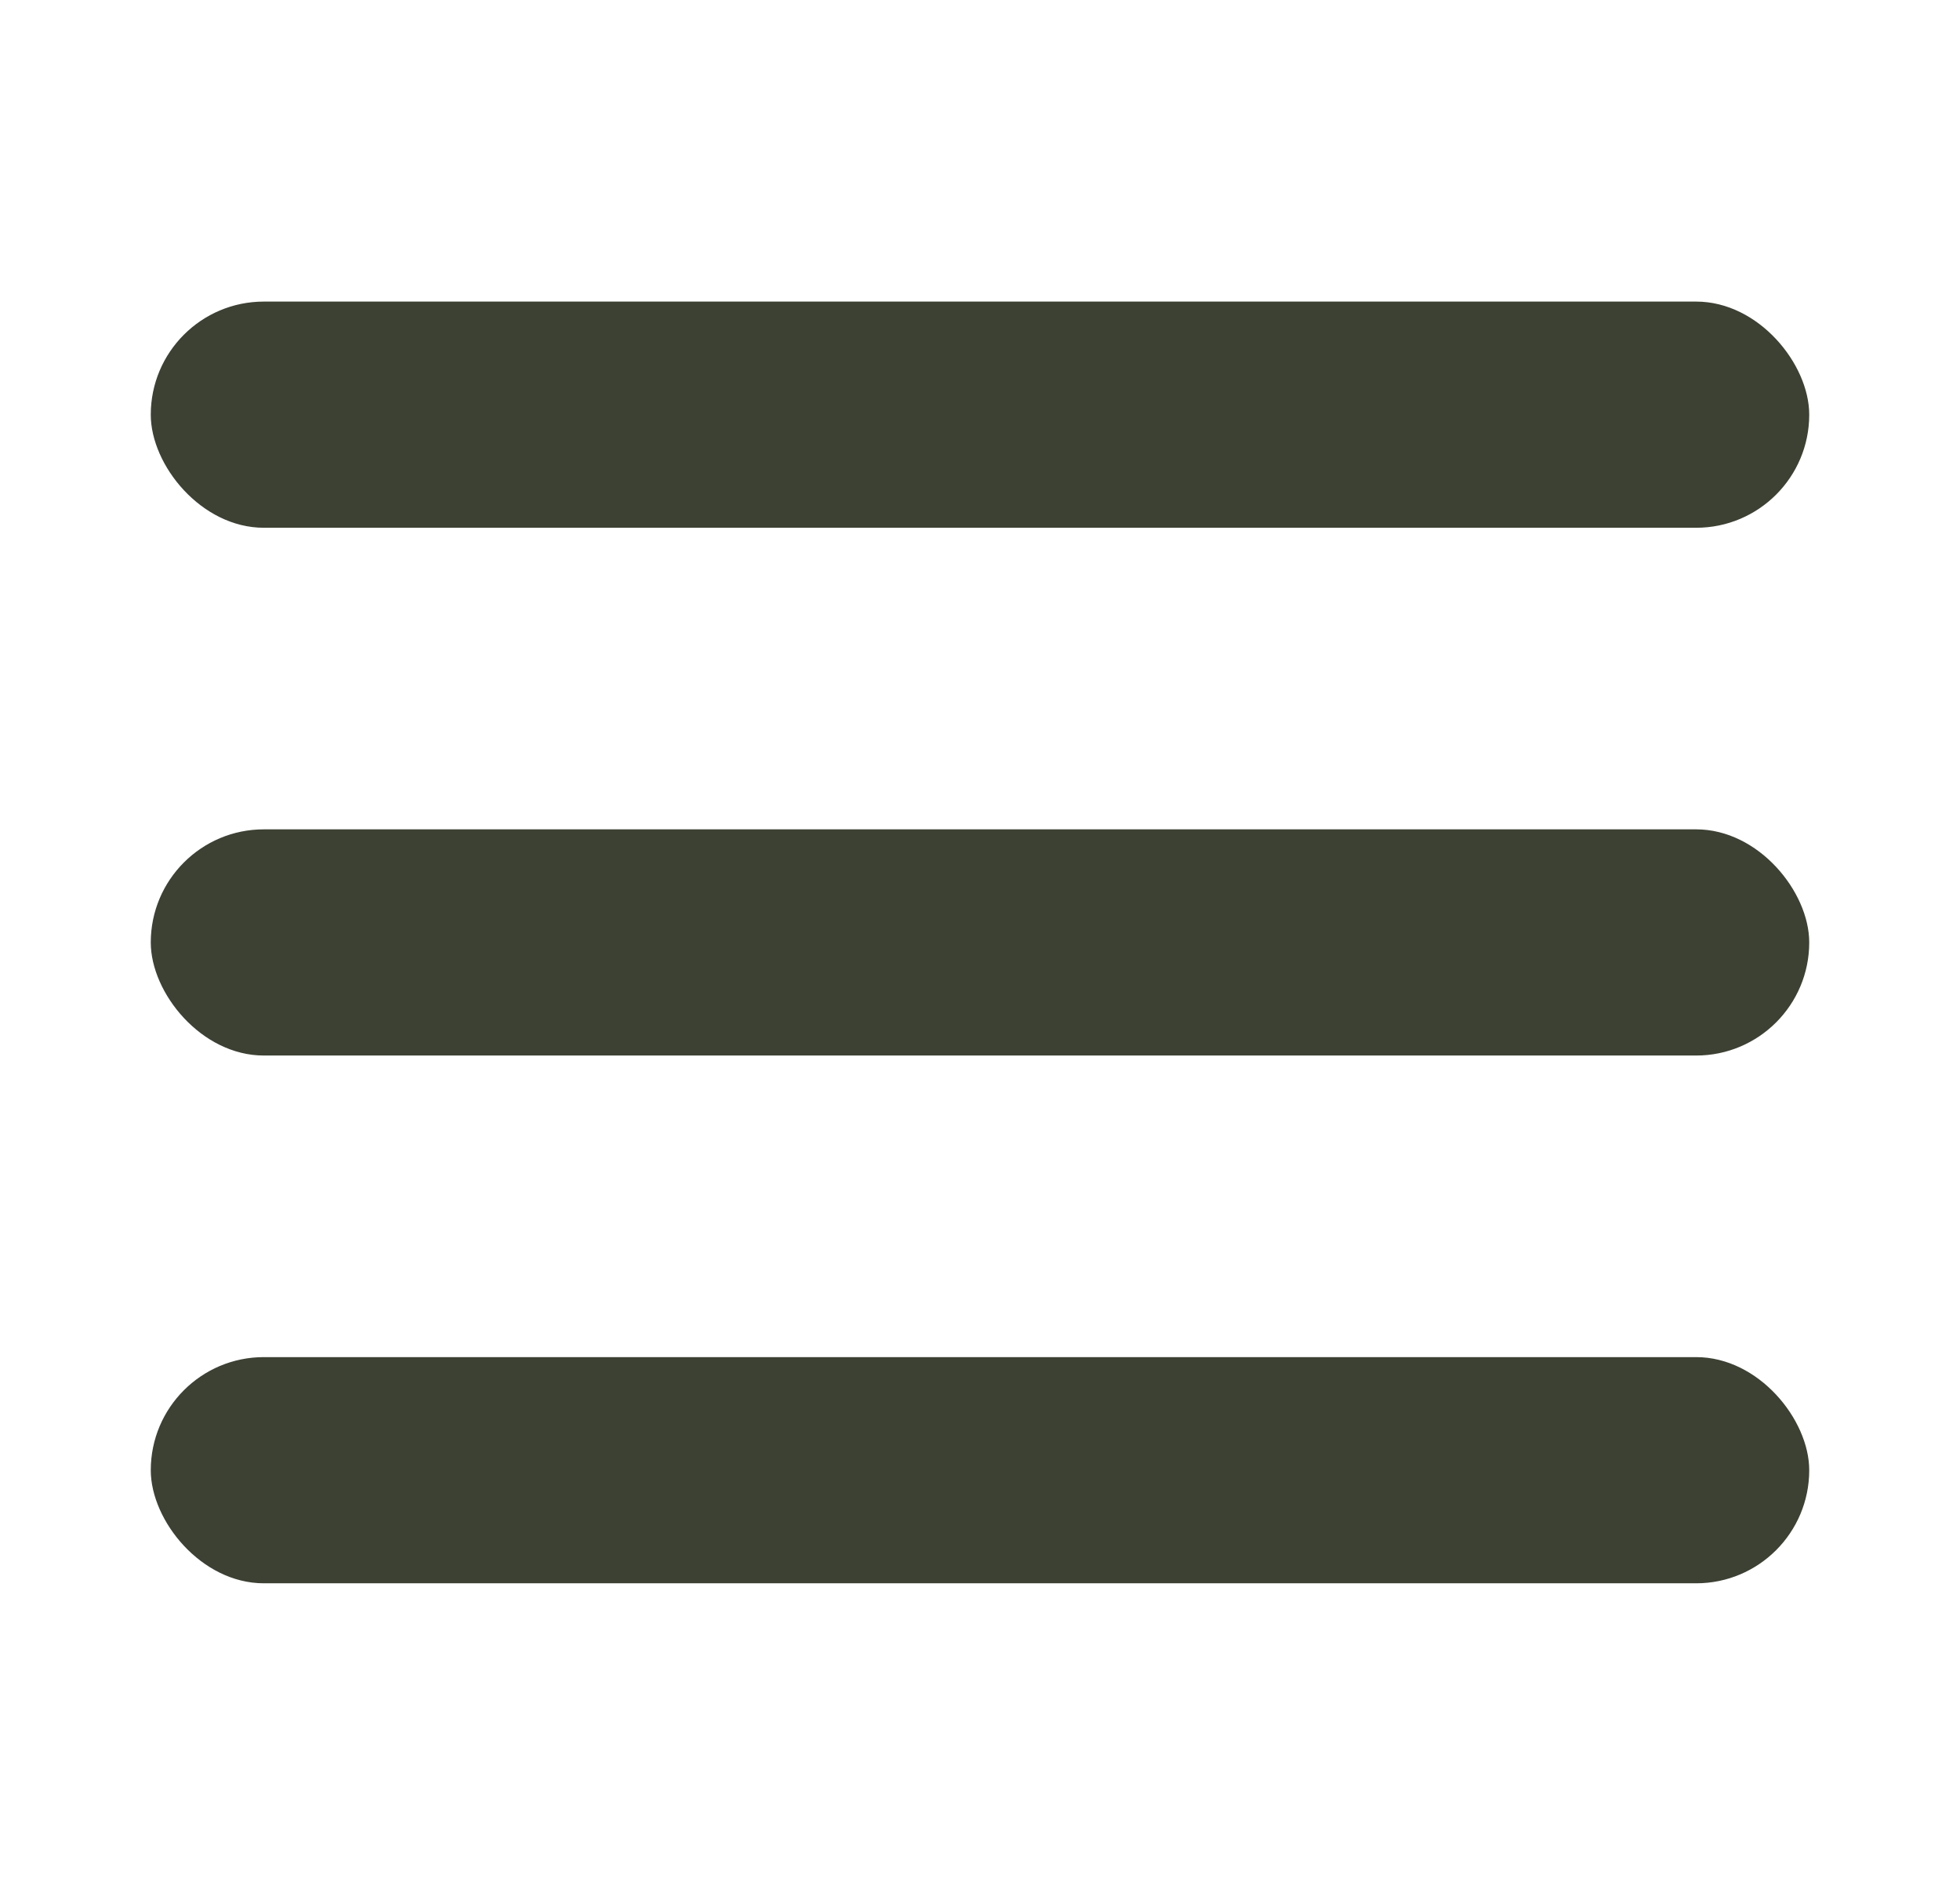 <svg width="26" height="25" viewBox="0 0 26 25" fill="none" xmlns="http://www.w3.org/2000/svg">
<rect width="26" height="25" fill="white"/>
<rect x="2" y="4" width="22" height="3" rx="1.5" fill="#3C4133"/>
<rect x="2" y="11" width="22" height="3" rx="1.5" fill="#3C4133"/>
<rect x="2" y="18" width="22" height="3" rx="1.5" fill="#3C4133"/>
</svg>
